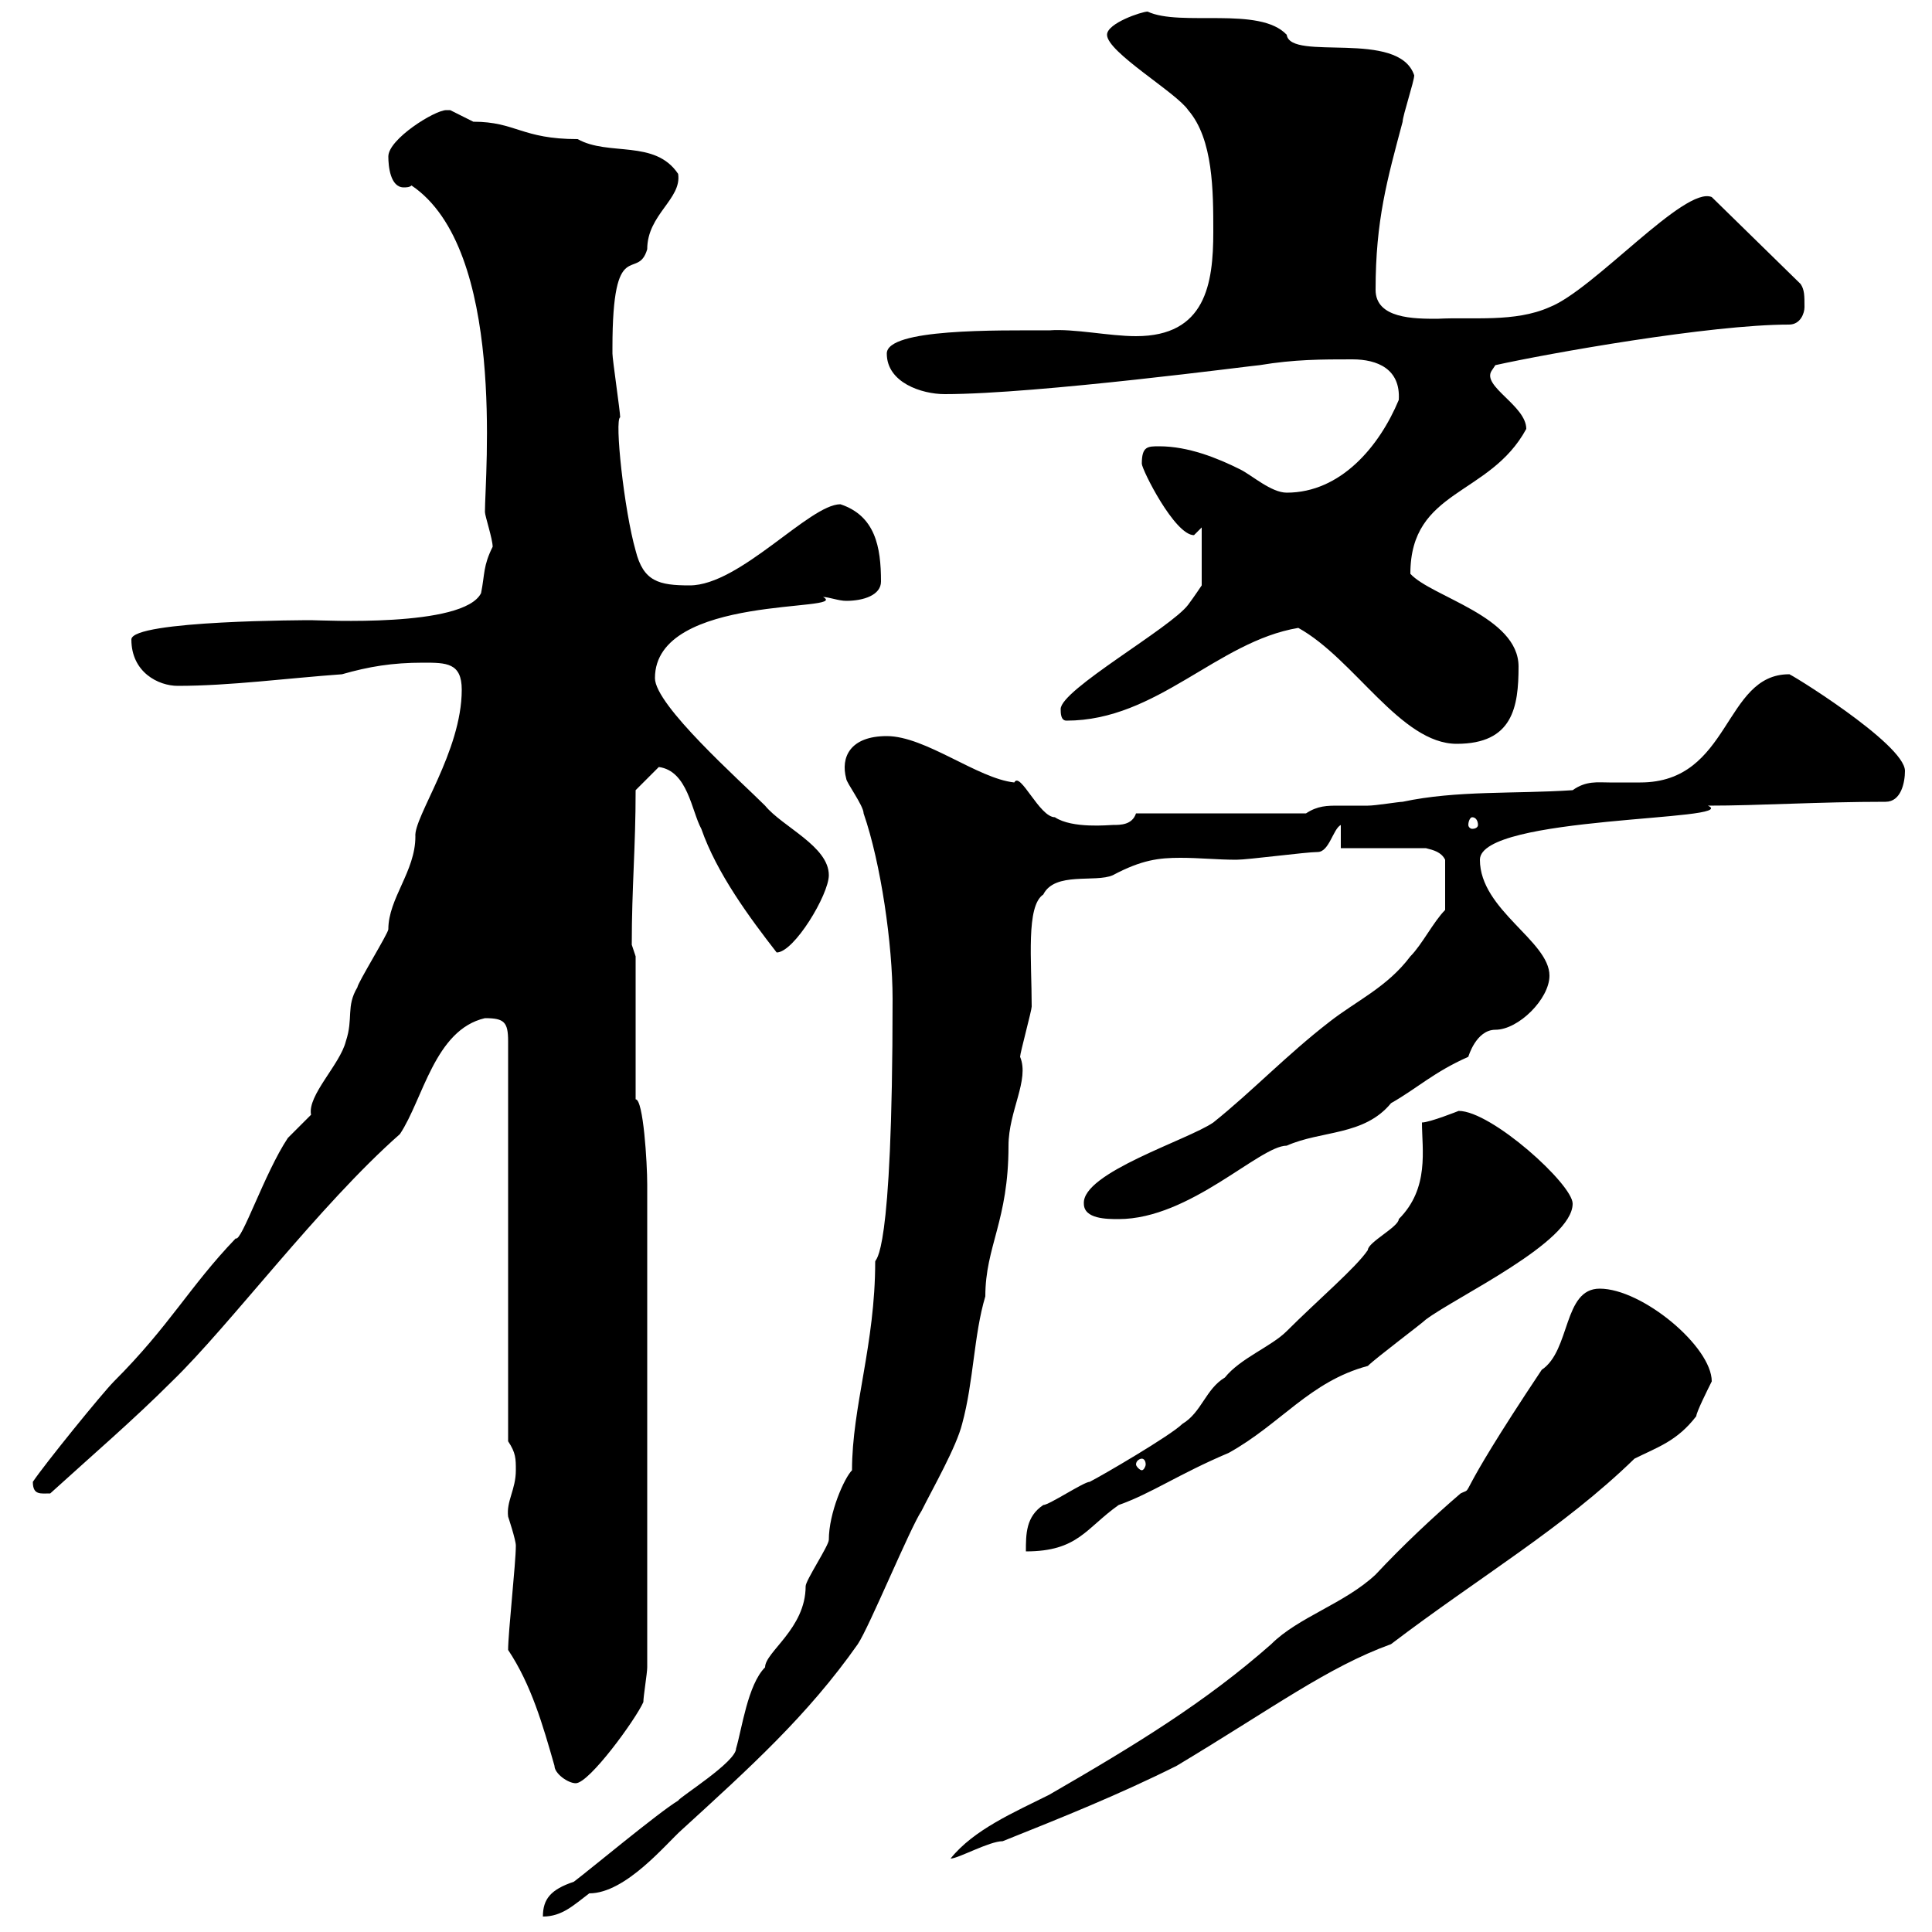 <svg xmlns="http://www.w3.org/2000/svg" xmlns:xlink="http://www.w3.org/1999/xlink" width="300" height="300"><path d="M89.10 292.20C85.50 293.40 84.30 294.90 84.30 297.60C87.30 297.60 89.10 295.80 91.50 294C97.20 294 103.50 286.20 105.90 284.10C116.40 274.50 125.40 266.40 133.20 255.30C135 252.60 141.30 237.30 143.10 234.60C144.90 231 148.50 224.70 149.40 221.10C151.20 214.50 151.20 207.30 153 201.30C153 193.50 156.60 189.60 156.60 177.90C156.60 172.50 159.90 167.70 158.40 164.10C158.40 163.50 160.20 156.90 160.20 156.30C160.20 149.10 159.30 140.70 162 138.90C163.80 135.30 170.10 137.10 172.80 135.90C177.30 133.50 180 133.20 183.30 133.20C186.30 133.20 189 133.50 192 133.50C193.80 133.50 202.80 132.30 204.60 132.30C206.40 132.30 207 128.70 208.20 128.10L208.20 131.70L221.40 131.70C222.60 132 223.80 132.30 224.40 133.50L224.40 141.30C222.60 143.10 220.80 146.70 219 148.50C215.40 153.30 210.60 155.40 206.40 158.70C199.80 163.80 194.40 169.50 188.40 174.30C184.50 177 168 182.10 168.30 186.90C168.30 189.30 171.90 189.30 173.70 189.30C184.80 189.30 195.60 177.90 199.80 177.90C205.20 175.50 211.80 176.40 216 171.30C220.20 168.90 222.60 166.50 228 164.10C228 164.10 229.20 159.90 232.20 159.90C235.80 159.90 240.60 155.10 240.60 151.50C240.60 146.10 229.80 141.30 229.80 133.50C229.80 126.60 270.60 127.50 265.20 125.10C273.30 125.10 282.30 124.50 292.80 124.50C295.20 124.50 295.80 121.50 295.80 119.70C295.80 115.50 277.20 104.10 277.80 104.70C267.60 104.70 268.80 121.50 254.70 121.50C253.20 121.50 251.40 121.50 249.90 121.50C248.10 121.50 246.30 121.20 244.20 122.70C235.20 123.30 226.20 122.70 217.80 124.50C217.20 124.50 213.60 125.10 212.40 125.10C210.60 125.10 208.80 125.10 207.90 125.10C206.10 125.10 204.60 125.10 202.80 126.30L176.40 126.30C175.80 128.10 174 128.10 172.80 128.10C172.20 128.10 166.50 128.70 163.80 126.90C161.40 126.90 158.40 119.70 157.50 121.50C151.80 120.90 143.70 114.30 137.70 114.30C132 114.30 130.50 117.60 131.40 120.90C131.40 121.50 134.10 125.10 134.10 126.30C136.80 134.10 138.60 146.70 138.60 155.10C138.60 196.20 135.90 195.30 135.90 195.90C135.90 208.80 132.30 218.40 132.30 228.30C131.10 229.50 128.70 234.90 128.70 239.10C128.70 240 125.10 245.40 125.10 246.30C125.10 252.90 118.80 256.50 118.80 258.90C116.10 261.60 115.20 268.50 114.30 271.50C114.30 273.60 105.60 279 105.30 279.60C102.30 281.40 91.50 290.40 89.10 292.20ZM248.40 200.10C242.70 200.10 243.90 209.70 239.40 212.70C225 234.30 229.20 230.70 226.80 231.90C222.60 235.50 217.80 240 213.60 244.50C208.80 249 201.60 251.10 197.40 255.30C187.20 264.30 176.40 270.90 162.90 278.70C157.50 281.40 151.20 284.10 147.60 288.60C148.80 288.60 153.60 285.90 155.70 285.90C164.70 282.30 173.70 278.70 182.70 274.20C197.70 265.20 206.10 258.90 216 255.30C229.80 244.80 242.70 237.30 253.80 226.50C257.40 224.70 260.40 223.80 263.40 219.90C263.40 219.30 265.20 215.70 265.80 214.50C265.80 209.10 255 200.10 248.40 200.10ZM86.10 274.20C86.10 275.40 88.20 276.90 89.40 276.90C91.50 276.90 98.70 267 99.90 264.30C99.90 263.40 100.50 259.80 100.50 258.90L100.50 183.90C100.50 180.60 99.90 170.70 98.70 170.70L98.70 148.50C98.70 148.50 98.10 146.70 98.10 146.70C98.10 137.70 98.70 131.70 98.70 122.70L102.30 119.10C106.80 119.70 107.40 126 108.90 128.70C111.30 135.60 116.40 142.50 120.60 147.90C123.30 147.90 128.70 138.90 128.70 135.90C128.70 131.40 121.50 128.40 118.80 125.10C114.90 121.20 101.70 109.50 101.70 105.30C101.70 92.10 132.30 95.10 127.80 92.70C128.70 92.70 130.20 93.30 131.40 93.30C134.10 93.30 136.80 92.40 136.80 90.30C136.80 84.90 135.90 80.10 130.50 78.30C125.70 78.30 114.90 90.90 107.10 90.90C102.30 90.90 99.90 90.30 98.70 85.50C96.90 79.20 95.40 65.10 96.30 64.80C96.30 63.90 95.10 55.80 95.10 54.90C95.10 54.90 95.10 54.90 95.10 54C95.10 36.30 99 43.80 100.50 38.70C100.50 33.30 105.90 30.90 105.30 27C101.70 21.60 94.50 24.30 89.70 21.60C81 21.60 80.10 18.90 73.50 18.90C73.50 18.90 69.90 17.10 69.90 17.10C69.90 17.10 69.30 17.10 69.30 17.10C67.50 17.10 60.30 21.60 60.30 24.30C60.30 25.80 60.60 29.10 62.70 29.10C63 29.10 63.60 29.10 63.90 28.80C78.60 38.70 75.30 73.80 75.30 79.50C75.30 80.10 76.50 83.70 76.50 84.90C75 87.90 75.30 89.10 74.70 92.10C72 97.50 49.80 96.30 48.30 96.30C48.30 96.30 20.40 96.30 20.40 99.30C20.40 104.40 24.60 106.50 27.60 106.50C35.70 106.50 44.70 105.30 53.10 104.70C57.30 103.50 60.90 102.90 65.70 102.90C69.30 102.90 71.70 102.90 71.70 107.10C71.70 116.70 64.20 126.90 64.50 129.90C64.50 135.30 60.30 139.50 60.30 144.30C60.30 144.90 55.50 152.70 55.50 153.30C53.70 156.30 54.90 158.10 53.70 161.70C52.80 165.30 47.70 170.10 48.30 173.10C48.30 173.10 44.70 176.70 44.70 176.70C41.10 182.10 37.50 192.90 36.60 192.30C29.40 199.80 26.40 205.80 17.70 214.50C15.90 216.30 6.90 227.40 5.10 230.10C5.10 232.20 6.30 231.90 7.80 231.90C14.40 225.90 20.70 220.50 26.70 214.50C35.70 205.80 49.50 187.20 62.10 176.10C65.70 170.70 67.50 159.90 75.30 158.10C78.30 158.10 78.90 158.70 78.90 161.70L78.90 223.80C80.10 225.60 80.10 226.50 80.10 228.30C80.10 231.30 78.60 233.10 78.90 235.50C78.90 235.50 80.10 239.10 80.10 240C80.10 242.70 78.90 253.50 78.90 256.20C82.50 261.60 84.30 267.90 86.10 274.20ZM220.80 174.30C220.80 178.50 222 184.50 217.20 189.30C217.20 190.50 212.40 192.90 212.40 194.10C210.60 196.80 204.60 201.90 199.80 206.70C197.40 209.10 192.60 210.90 190.20 213.90C187.20 215.70 186.60 219.30 183.60 221.10C181.80 222.90 171 229.20 169.20 230.10C168.30 230.10 162.90 233.70 162 233.70C159.30 235.50 159.30 238.20 159.30 240.90C167.40 240.90 168.60 237.30 173.70 233.70C178.80 231.90 183 228.90 190.80 225.60C198.90 221.10 203.40 214.50 212.40 212.10C213.60 210.90 220.80 205.50 221.40 204.90C226.20 201.30 244.20 192.90 244.20 186.90C244.20 183.90 231.60 172.50 226.50 172.50C226.50 172.50 222 174.30 220.80 174.30ZM177.30 226.50C177.60 226.50 177.90 226.80 177.90 227.40C177.90 227.70 177.60 228.30 177.30 228.30C177 228.30 176.40 227.70 176.40 227.40C176.40 226.80 177 226.50 177.30 226.50ZM228.60 126.90C229.20 126.90 229.50 127.50 229.50 128.10C229.50 128.40 229.20 128.70 228.60 128.70C228.30 128.70 228 128.40 228 128.10C228 127.50 228.30 126.90 228.60 126.90ZM201.60 97.50C210.30 102.30 217.50 115.50 226.20 115.50C234.90 115.50 235.80 109.80 235.80 103.50C235.80 95.70 222.30 92.70 219 89.10C219 75.90 231.30 77.10 237 66.60C237 63 230.10 60 231.60 57.60L232.20 56.70C240.30 54.90 265.50 50.40 277.80 50.40C279.60 50.40 280.20 48.60 280.20 47.70C280.20 45.90 280.20 45 279.60 44.10L265.80 30.60C261.60 28.80 247.50 45 240.60 47.70C235.20 50.10 228.60 49.20 223.20 49.50C219.60 49.50 213.60 49.50 213.60 45C213.60 34.20 215.40 27.90 217.80 18.90C217.80 18 219.60 12.60 219.60 11.70C217.20 4.50 200.40 9.60 199.80 5.40C195.60 0.90 183.30 4.20 178.20 1.80C177.30 1.80 171.90 3.60 171.90 5.40C171.90 8.10 182.70 14.40 184.50 17.10C188.40 21.60 188.40 29.70 188.40 36C188.40 44.10 187.20 52.20 176.40 52.20C172.20 52.20 166.80 51 162.90 51.30C154.80 51.30 137.70 51 137.70 54.90C137.70 59.40 143.10 61.20 146.70 61.20C161.10 61.20 195 56.70 195.60 56.70C201 55.80 205.20 55.80 210 55.80C213.90 55.80 217.50 57.30 217.20 62.10C214.20 69.30 208.20 76.50 199.80 76.50C197.40 76.50 194.40 73.80 192.60 72.90C189 71.10 184.50 69.30 180 69.30C178.20 69.30 177.30 69.30 177.30 72C177.30 72.90 182.40 83.10 185.40 83.10C185.40 83.10 186.60 81.90 186.60 81.90L186.60 90.90C186.60 90.90 185.40 92.70 184.50 93.90C181.80 97.50 164.70 107.10 164.70 110.10C164.70 110.70 164.70 111.90 165.60 111.90C179.70 111.90 189 99.60 201.60 97.50Z"/></svg>